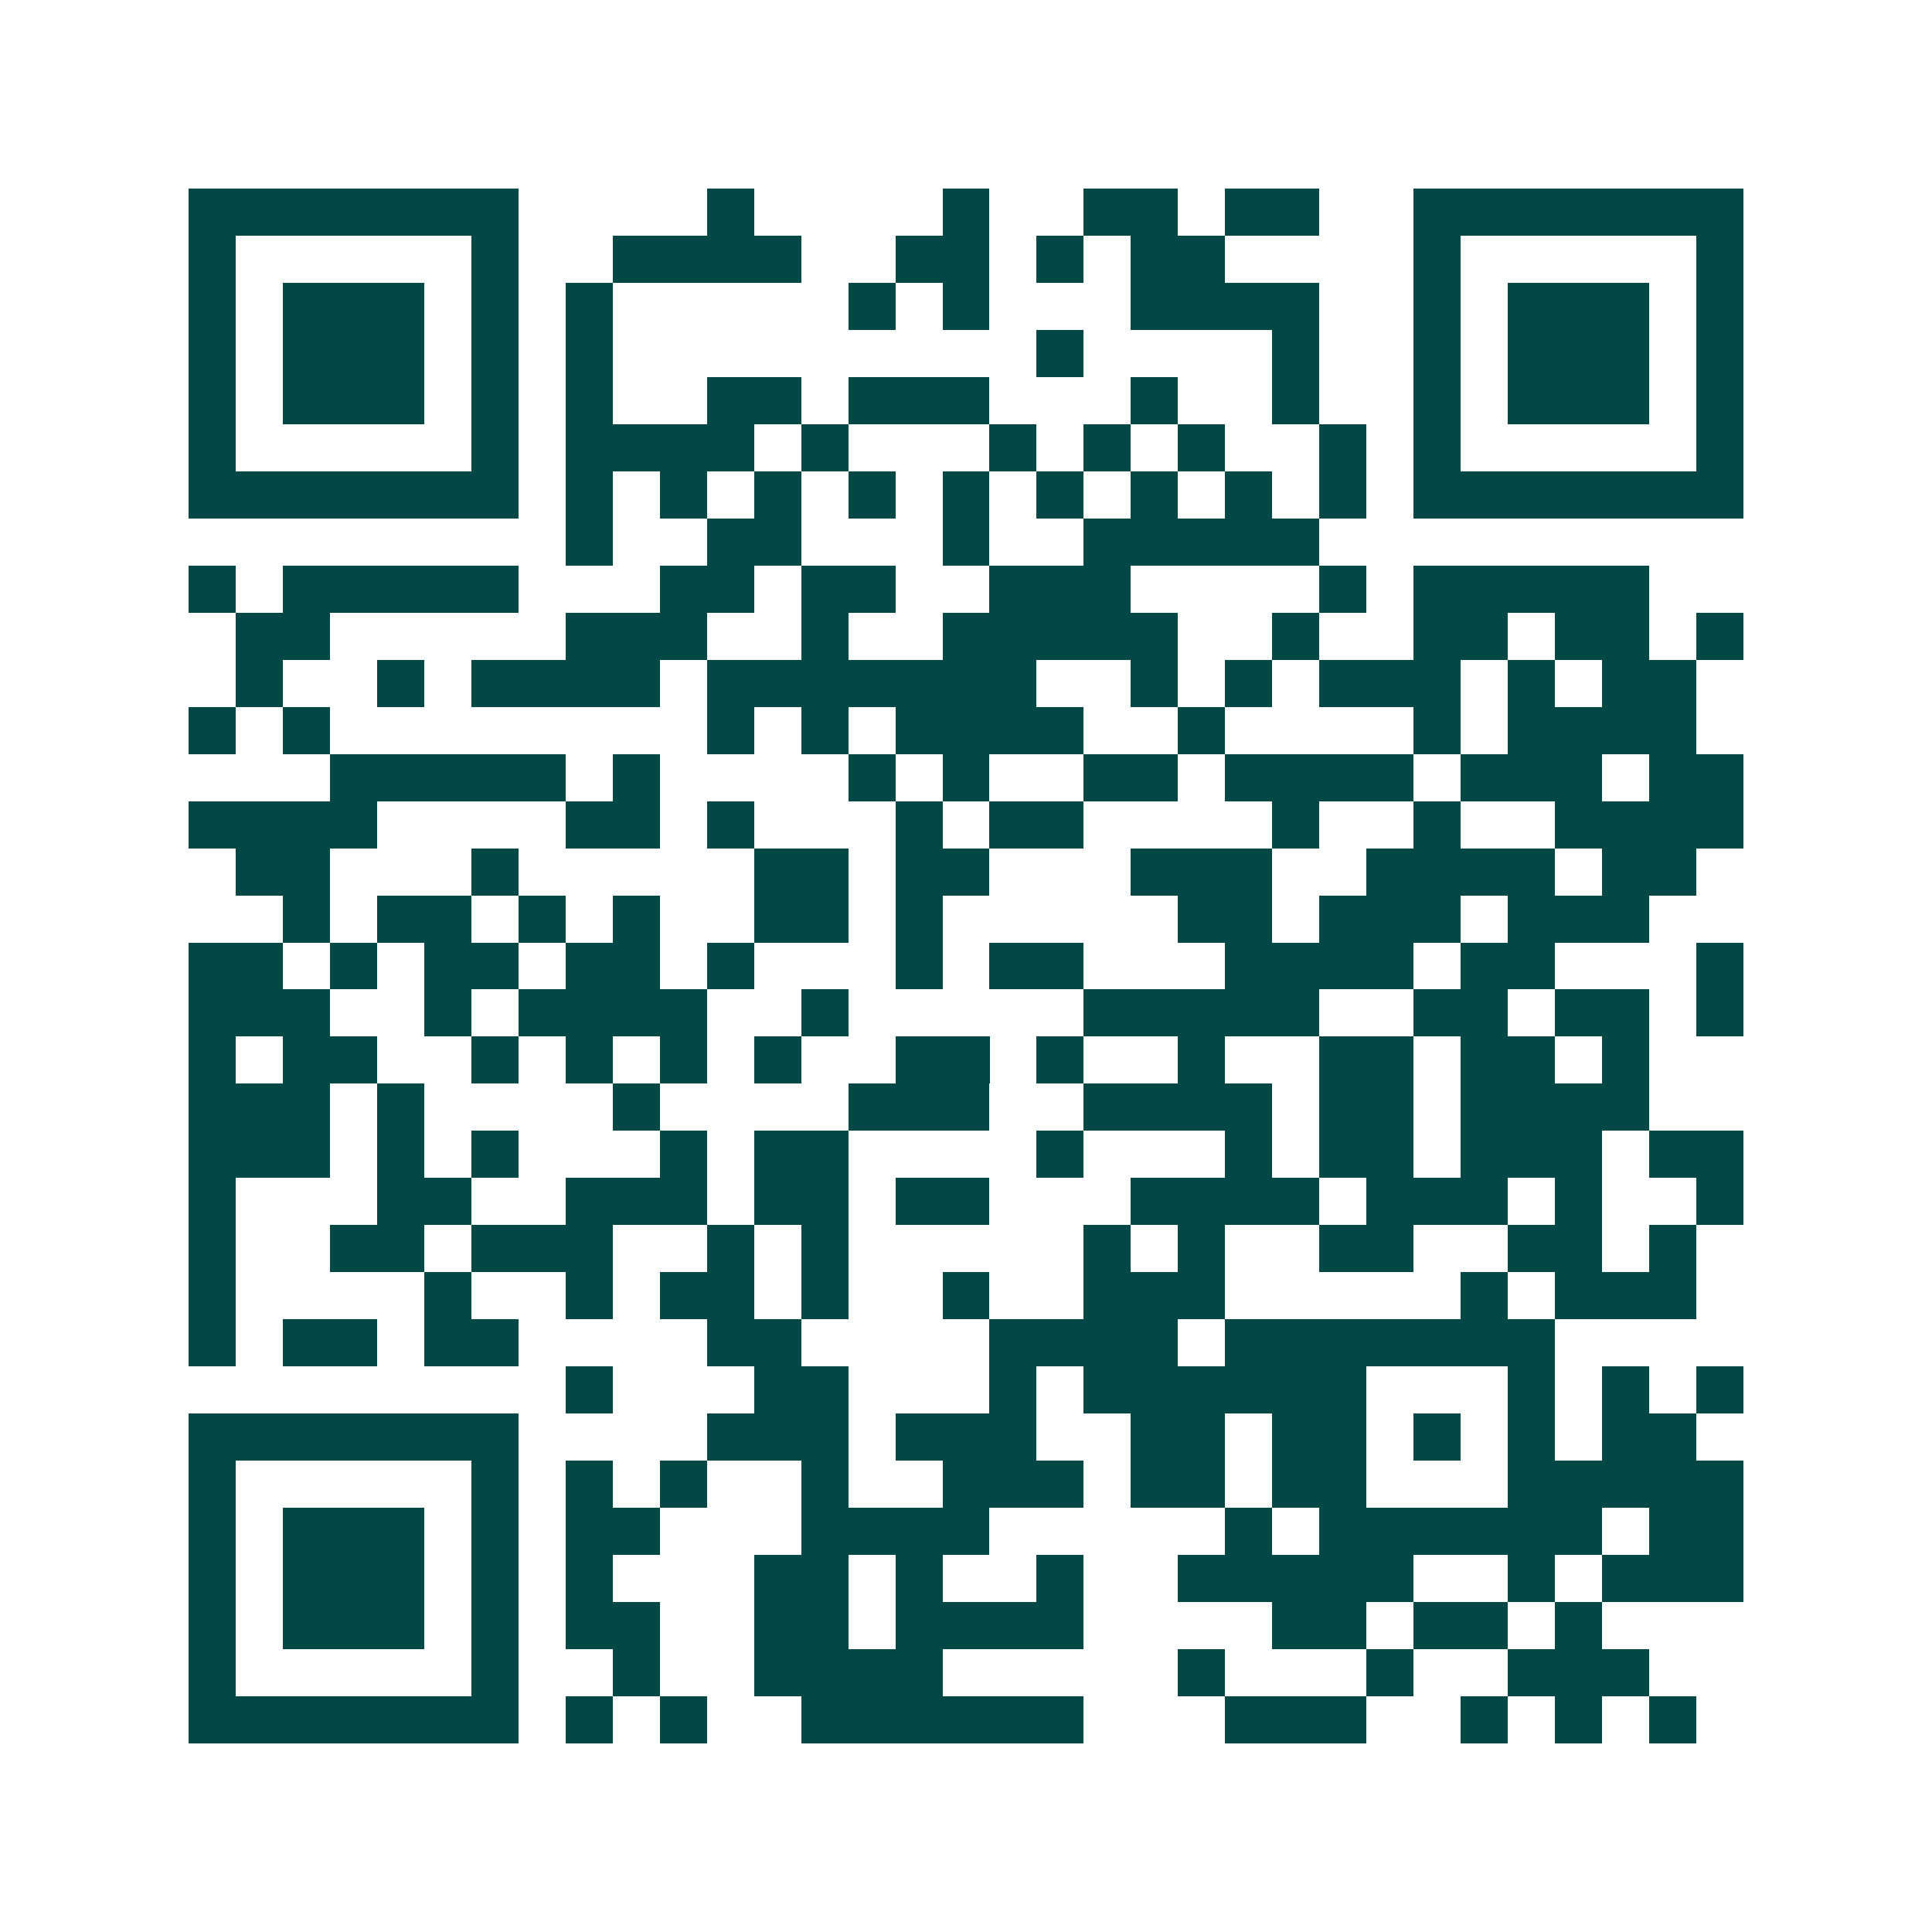 <svg xmlns="http://www.w3.org/2000/svg" width="200" height="200" viewBox="0 0 41 41" shape-rendering="crispEdges"><path fill="#ffffff" d="M0 0h41v41H0z"/><path stroke="#014847" d="M4 4.5h7m4 0h1m4 0h1m2 0h2m1 0h2m2 0h7M4 5.5h1m5 0h1m2 0h4m2 0h2m1 0h1m1 0h2m4 0h1m5 0h1M4 6.5h1m1 0h3m1 0h1m1 0h1m5 0h1m1 0h1m3 0h4m2 0h1m1 0h3m1 0h1M4 7.5h1m1 0h3m1 0h1m1 0h1m9 0h1m4 0h1m2 0h1m1 0h3m1 0h1M4 8.5h1m1 0h3m1 0h1m1 0h1m2 0h2m1 0h3m3 0h1m2 0h1m2 0h1m1 0h3m1 0h1M4 9.5h1m5 0h1m1 0h4m1 0h1m3 0h1m1 0h1m1 0h1m2 0h1m1 0h1m5 0h1M4 10.5h7m1 0h1m1 0h1m1 0h1m1 0h1m1 0h1m1 0h1m1 0h1m1 0h1m1 0h1m1 0h7M12 11.5h1m2 0h2m3 0h1m2 0h5M4 12.5h1m1 0h5m3 0h2m1 0h2m2 0h3m4 0h1m1 0h5M5 13.5h2m5 0h3m2 0h1m2 0h5m2 0h1m2 0h2m1 0h2m1 0h1M5 14.5h1m2 0h1m1 0h4m1 0h7m2 0h1m1 0h1m1 0h3m1 0h1m1 0h2M4 15.5h1m1 0h1m8 0h1m1 0h1m1 0h4m2 0h1m4 0h1m1 0h4M7 16.5h5m1 0h1m4 0h1m1 0h1m2 0h2m1 0h4m1 0h3m1 0h2M4 17.5h4m4 0h2m1 0h1m3 0h1m1 0h2m4 0h1m2 0h1m2 0h4M5 18.5h2m3 0h1m5 0h2m1 0h2m3 0h3m2 0h4m1 0h2M6 19.5h1m1 0h2m1 0h1m1 0h1m2 0h2m1 0h1m5 0h2m1 0h3m1 0h3M4 20.5h2m1 0h1m1 0h2m1 0h2m1 0h1m3 0h1m1 0h2m3 0h4m1 0h2m3 0h1M4 21.5h3m2 0h1m1 0h4m2 0h1m5 0h5m2 0h2m1 0h2m1 0h1M4 22.5h1m1 0h2m2 0h1m1 0h1m1 0h1m1 0h1m2 0h2m1 0h1m2 0h1m2 0h2m1 0h2m1 0h1M4 23.5h3m1 0h1m4 0h1m4 0h3m2 0h4m1 0h2m1 0h4M4 24.5h3m1 0h1m1 0h1m3 0h1m1 0h2m4 0h1m3 0h1m1 0h2m1 0h3m1 0h2M4 25.5h1m3 0h2m2 0h3m1 0h2m1 0h2m3 0h4m1 0h3m1 0h1m2 0h1M4 26.5h1m2 0h2m1 0h3m2 0h1m1 0h1m5 0h1m1 0h1m2 0h2m2 0h2m1 0h1M4 27.5h1m4 0h1m2 0h1m1 0h2m1 0h1m2 0h1m2 0h3m5 0h1m1 0h3M4 28.5h1m1 0h2m1 0h2m4 0h2m4 0h4m1 0h7M12 29.5h1m3 0h2m3 0h1m1 0h6m3 0h1m1 0h1m1 0h1M4 30.5h7m4 0h3m1 0h3m2 0h2m1 0h2m1 0h1m1 0h1m1 0h2M4 31.5h1m5 0h1m1 0h1m1 0h1m2 0h1m2 0h3m1 0h2m1 0h2m3 0h5M4 32.5h1m1 0h3m1 0h1m1 0h2m3 0h4m5 0h1m1 0h6m1 0h2M4 33.5h1m1 0h3m1 0h1m1 0h1m3 0h2m1 0h1m2 0h1m2 0h5m2 0h1m1 0h3M4 34.5h1m1 0h3m1 0h1m1 0h2m2 0h2m1 0h4m4 0h2m1 0h2m1 0h1M4 35.5h1m5 0h1m2 0h1m2 0h4m5 0h1m3 0h1m2 0h3M4 36.5h7m1 0h1m1 0h1m2 0h6m3 0h3m2 0h1m1 0h1m1 0h1"/></svg>
